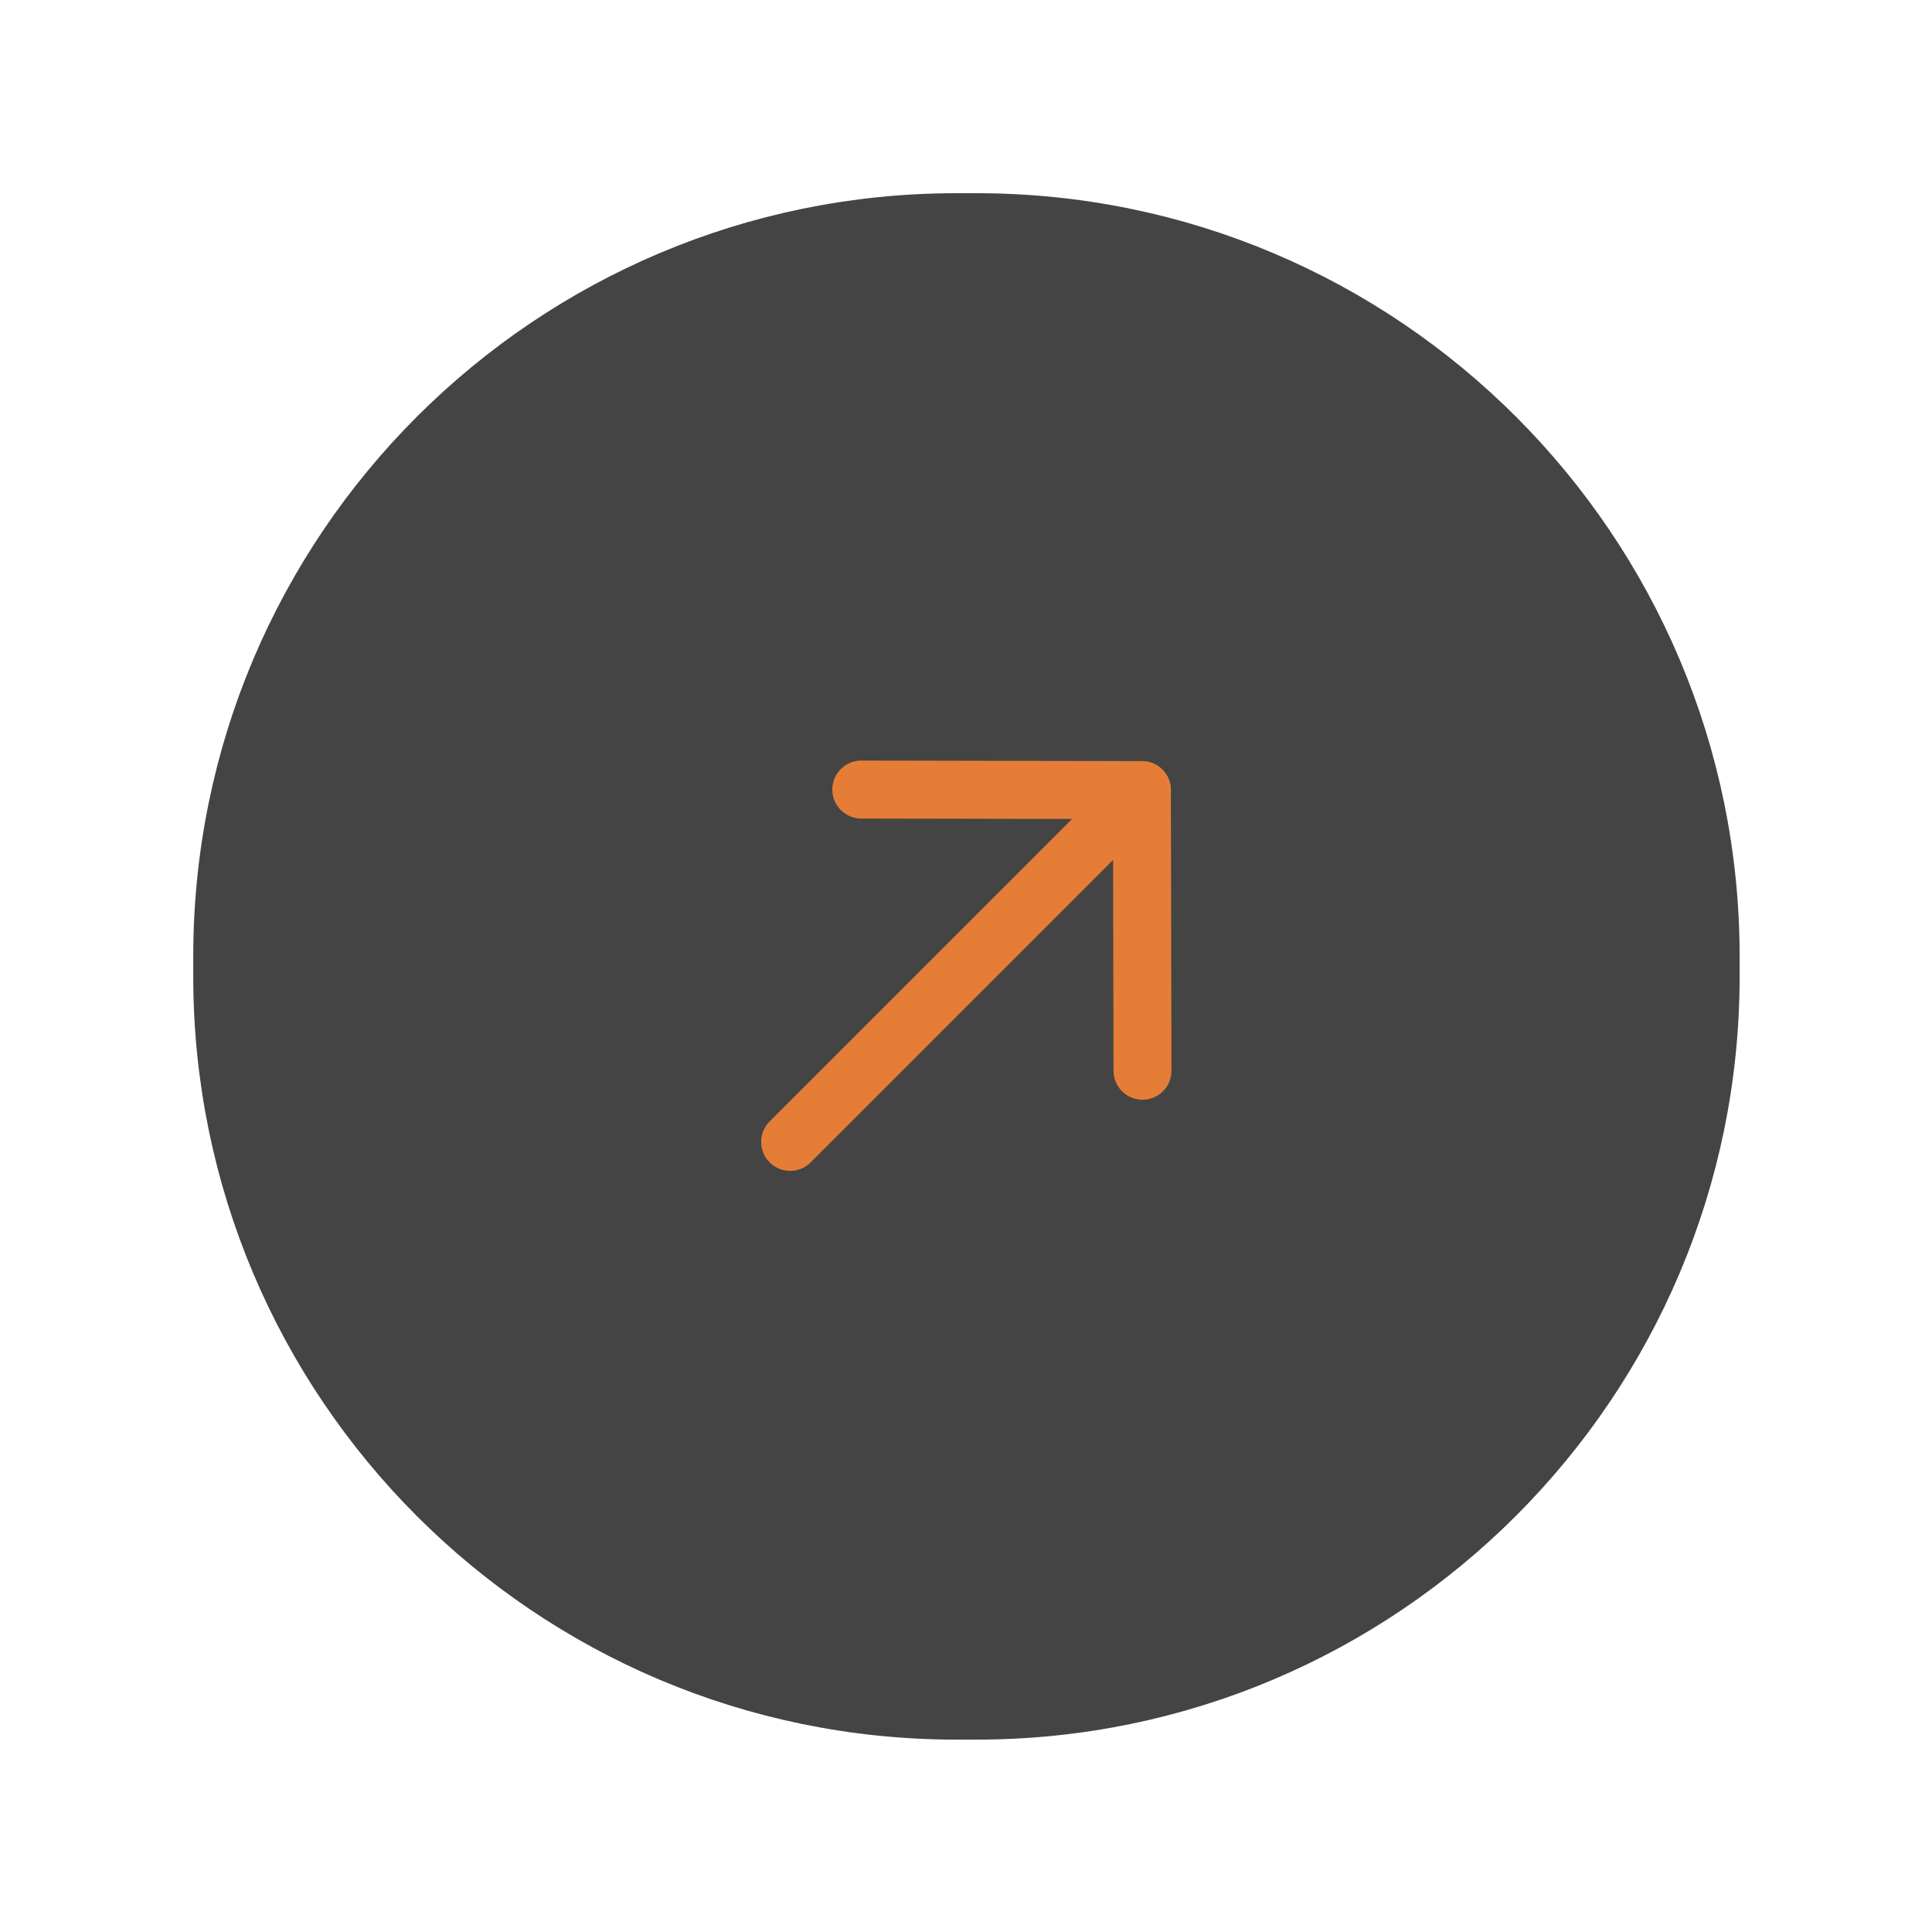<?xml version="1.0" encoding="UTF-8"?> <svg xmlns="http://www.w3.org/2000/svg" width="40" height="40" viewBox="0 0 40 40" fill="none"> <path d="M20.217 35.417H19.801C11.401 35.417 4.601 28.6 4.601 20.217V19.8C4.601 11.4 11.417 4.6 19.801 4.6H20.217C28.617 4.6 35.417 11.417 35.417 19.8V20.217C35.417 28.6 28.601 35.417 20.217 35.417Z" fill="#444444" stroke="#444444" stroke-width="1.2" stroke-linecap="round" stroke-linejoin="round"></path> <path d="M16.359 23.642L23.619 16.382" stroke="#E57D37" stroke-width="1.2" stroke-linecap="round" stroke-linejoin="round"></path> <path d="M23.642 16.358L17.832 16.347" stroke="#E57D37" stroke-width="1.2" stroke-linecap="round" stroke-linejoin="round"></path> <path d="M23.642 16.358L23.654 22.169" stroke="#E57D37" stroke-width="1.2" stroke-linecap="round" stroke-linejoin="round"></path> </svg> 